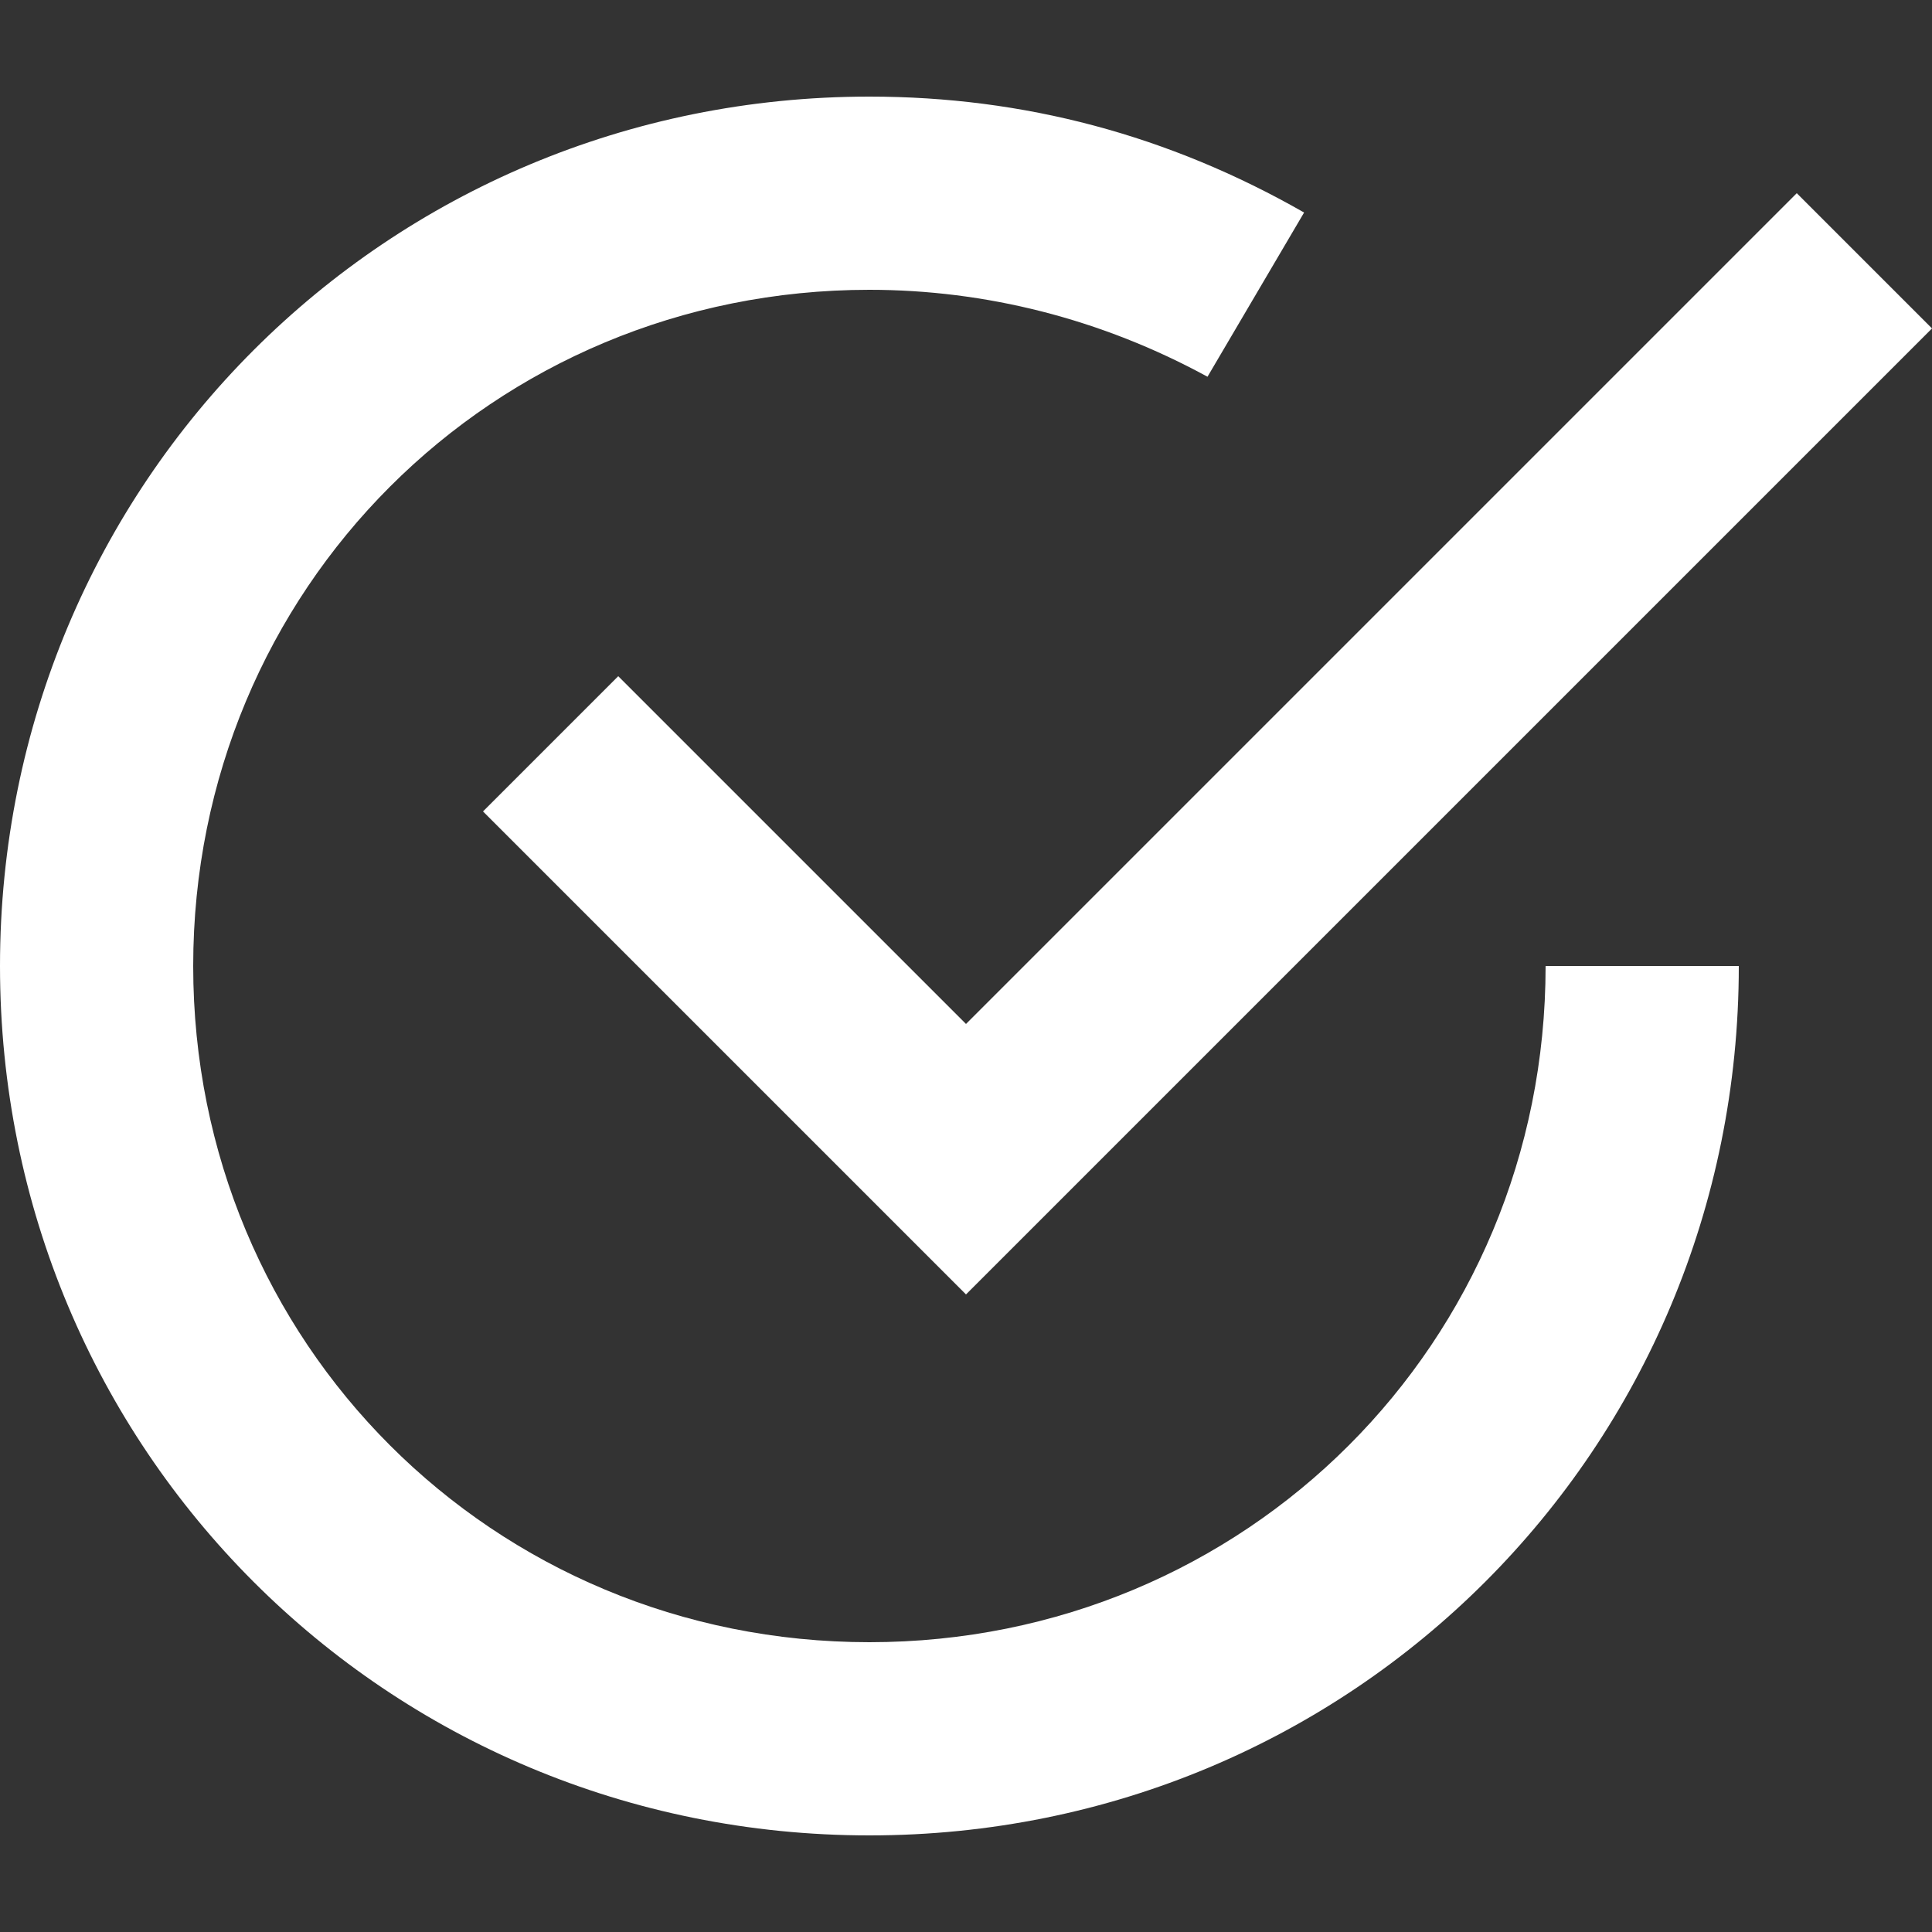 <svg width="25" height="25" viewBox="0 0 25 25" fill="none" xmlns="http://www.w3.org/2000/svg">
<rect x="0" y="0" width="25" height="25" fill="#333333" stroke="none"/>
<path d="M8 8.75L6.25 10.5L12.5 16.75L25 4.25L23.25 2.5L12.5 13.25L8 8.75Z" fill="white"/>
<path d="M11.25 21.25C6.375 21.25 2.5 17.375 2.5 12.5C2.5 7.625 6.375 3.75 11.25 3.75C12.75 3.75 14.25 4.125 15.625 4.875L16.875 2.75C15.125 1.75 13.25 1.25 11.25 1.25C5 1.25 0 6.25 0 12.5C0 18.75 5 23.75 11.25 23.75C17.5 23.75 22.5 18.75 22.5 12.5H20C20 17.375 16.125 21.25 11.25 21.25Z" fill="white"/>
</svg>
